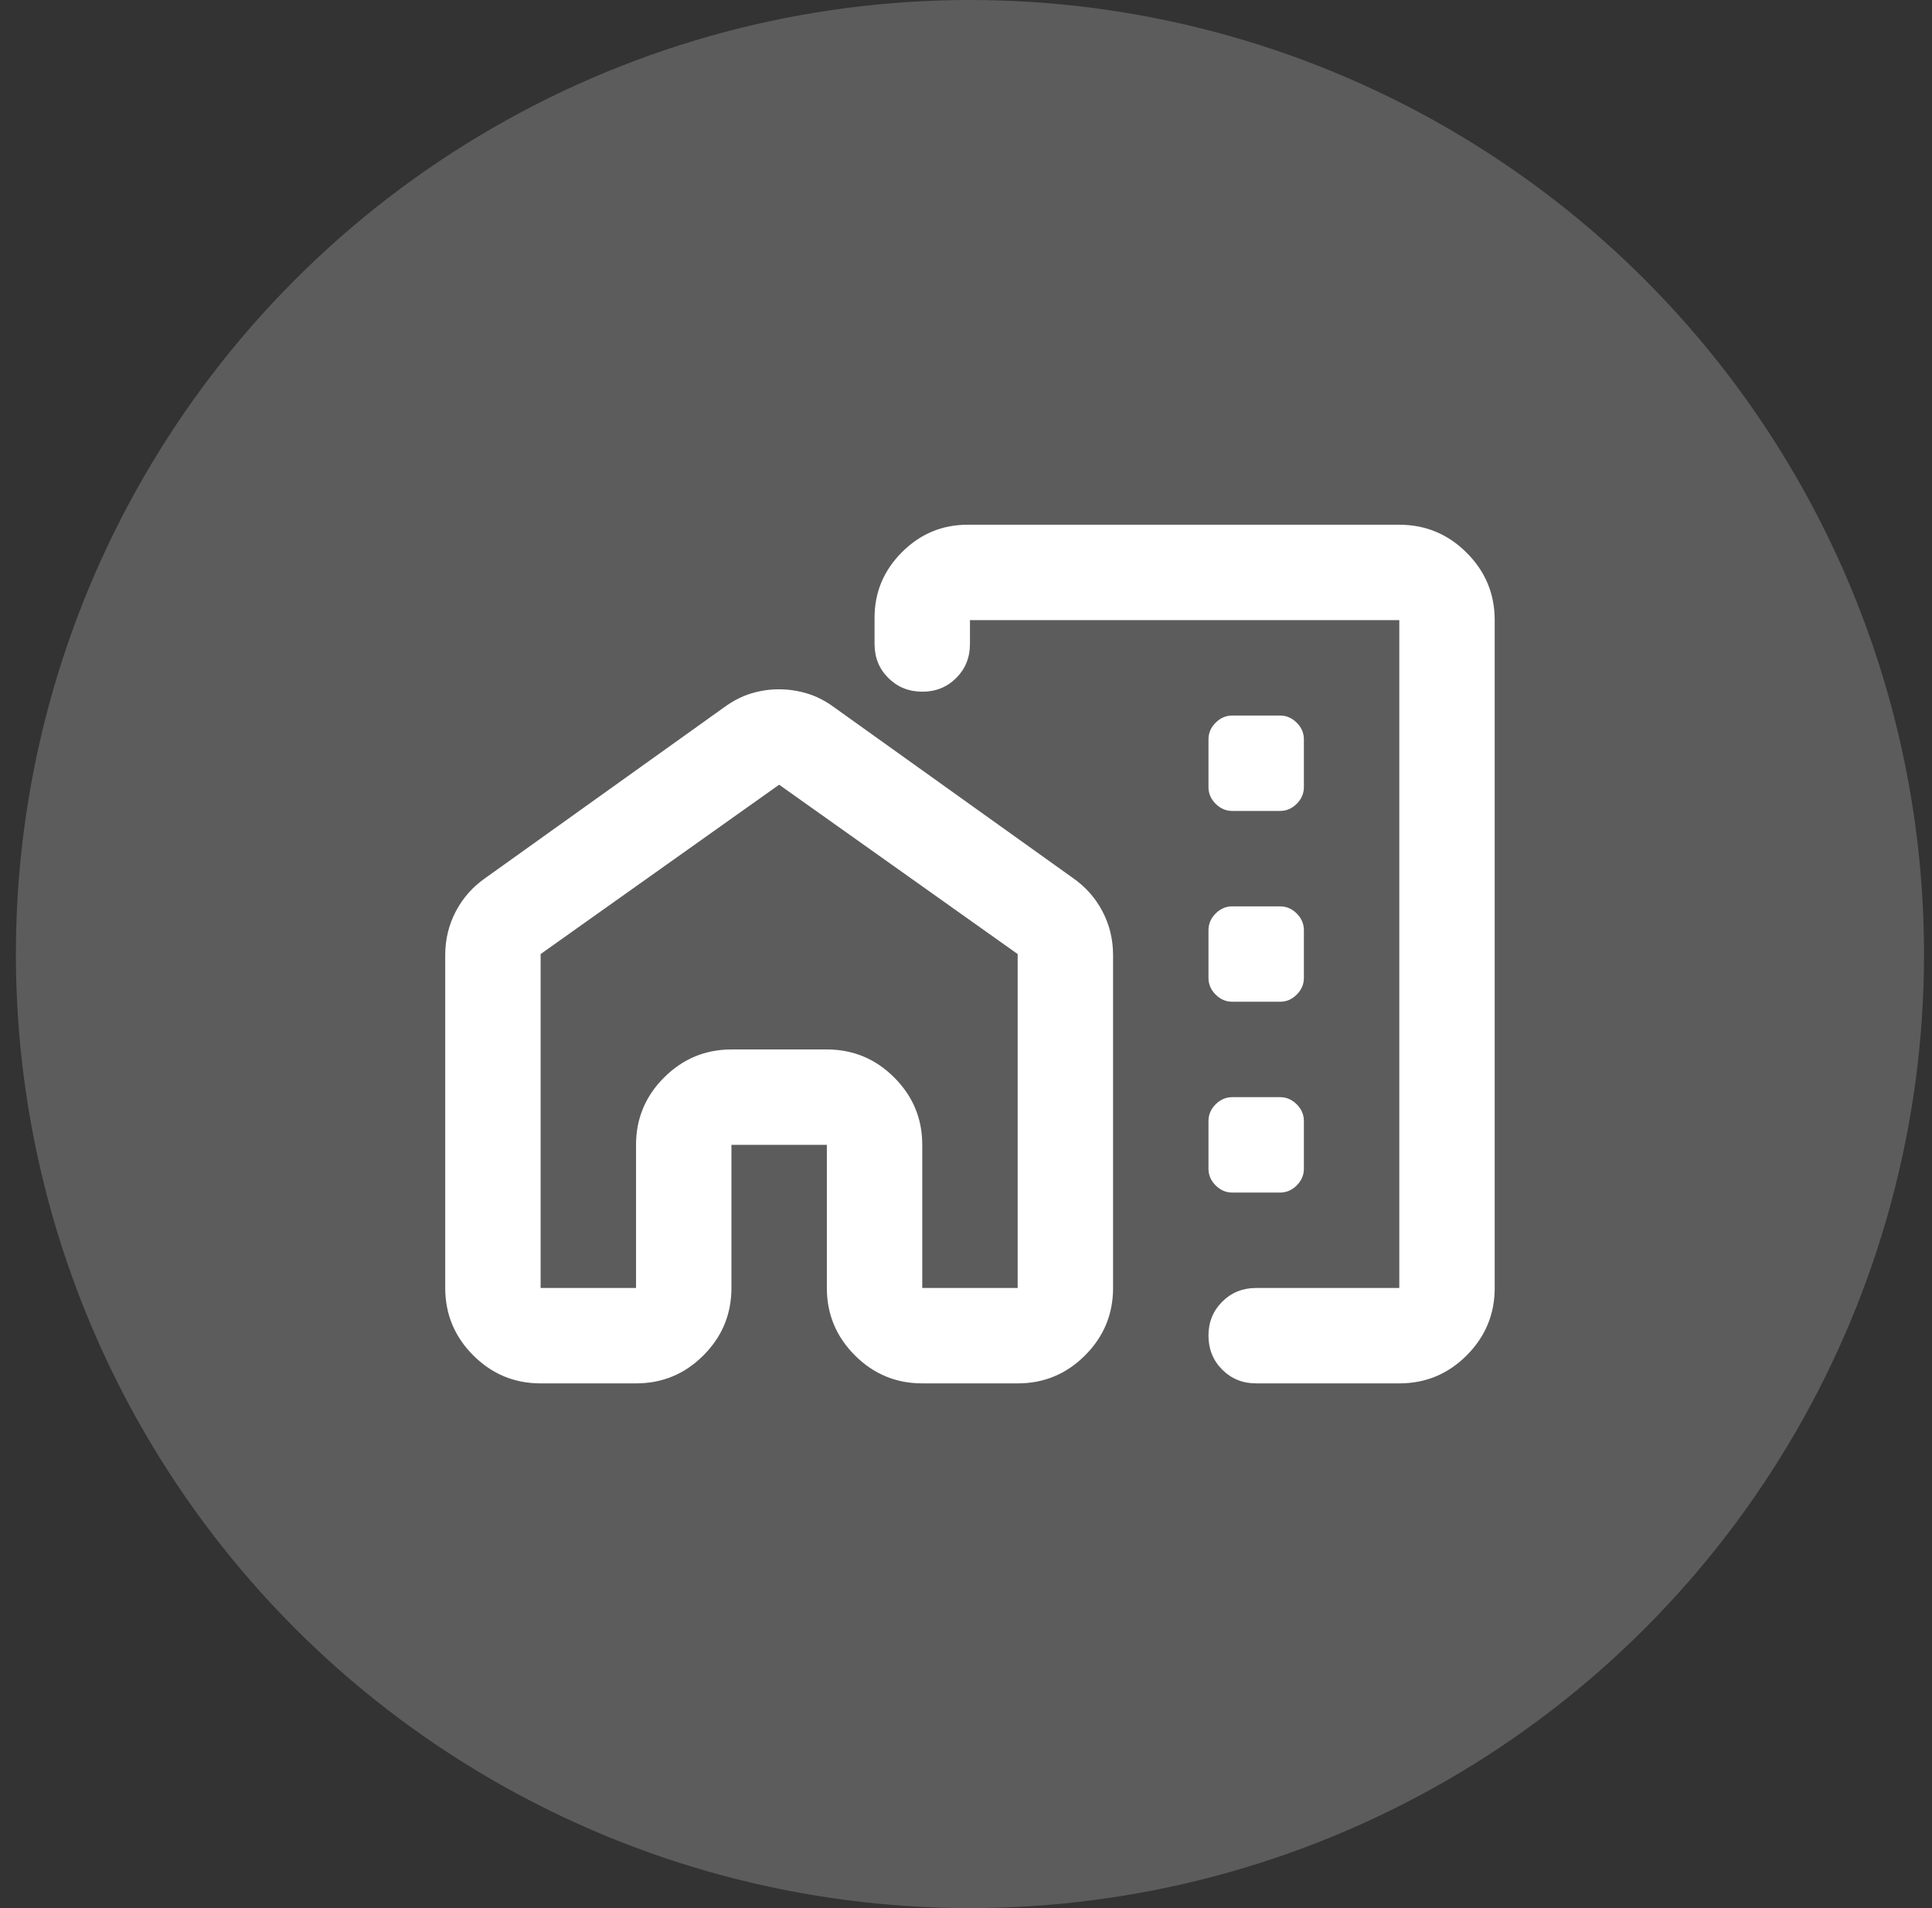 <svg xmlns="http://www.w3.org/2000/svg" width="81" height="80" viewBox="0 0 81 80" fill="none"><rect x="0" y="0" width="81" height="80" fill="#333333" stroke="none"/><circle opacity="0.2" cx="40.666" cy="40" r="40" fill="white"></circle><path d="M62.666 26V54C62.666 55.1 62.275 56.042 61.492 56.826C60.709 57.61 59.767 58.001 58.666 58H52.666C52.099 58 51.625 57.808 51.242 57.424C50.859 57.04 50.667 56.565 50.666 56C50.665 55.435 50.857 54.96 51.242 54.576C51.627 54.192 52.102 54 52.666 54H58.666V26H40.666V27C40.666 27.567 40.474 28.042 40.09 28.426C39.706 28.81 39.231 29.001 38.666 29C38.101 28.999 37.626 28.807 37.242 28.424C36.858 28.041 36.666 27.567 36.666 27V25.9C36.666 24.833 37.049 23.917 37.816 23.15C38.583 22.383 39.499 22 40.566 22H58.666C59.766 22 60.708 22.392 61.492 23.176C62.276 23.96 62.667 24.901 62.666 26ZM18.666 40.05C18.666 39.383 18.816 38.767 19.116 38.2C19.416 37.633 19.833 37.167 20.366 36.8L30.366 29.65C30.733 29.383 31.108 29.191 31.492 29.074C31.876 28.957 32.267 28.899 32.666 28.9C33.065 28.901 33.457 28.96 33.842 29.076C34.227 29.192 34.602 29.383 34.966 29.65L44.966 36.8C45.499 37.167 45.916 37.633 46.216 38.2C46.516 38.767 46.666 39.383 46.666 40.05V54C46.666 55.1 46.275 56.042 45.492 56.826C44.709 57.61 43.767 58.001 42.666 58H38.666C37.566 58 36.625 57.609 35.842 56.826C35.059 56.043 34.667 55.101 34.666 54V48H30.666V54C30.666 55.1 30.275 56.042 29.492 56.826C28.709 57.61 27.767 58.001 26.666 58H22.666C21.566 58 20.625 57.609 19.842 56.826C19.059 56.043 18.667 55.101 18.666 54V40.05ZM22.666 40V54H26.666V48C26.666 46.9 27.058 45.959 27.842 45.176C28.626 44.393 29.567 44.001 30.666 44H34.666C35.766 44 36.708 44.392 37.492 45.176C38.276 45.96 38.667 46.901 38.666 48V54H42.666V40L32.666 32.9L22.666 40ZM51.666 34H53.666C53.933 34 54.166 33.9 54.366 33.7C54.566 33.5 54.666 33.267 54.666 33V31C54.666 30.733 54.566 30.5 54.366 30.3C54.166 30.1 53.933 30 53.666 30H51.666C51.399 30 51.166 30.1 50.966 30.3C50.766 30.5 50.666 30.733 50.666 31V33C50.666 33.267 50.766 33.5 50.966 33.7C51.166 33.9 51.399 34 51.666 34ZM51.666 42H53.666C53.933 42 54.166 41.9 54.366 41.7C54.566 41.5 54.666 41.267 54.666 41V39C54.666 38.733 54.566 38.5 54.366 38.3C54.166 38.1 53.933 38 53.666 38H51.666C51.399 38 51.166 38.1 50.966 38.3C50.766 38.5 50.666 38.733 50.666 39V41C50.666 41.267 50.766 41.5 50.966 41.7C51.166 41.9 51.399 42 51.666 42ZM51.666 50H53.666C53.933 50 54.166 49.9 54.366 49.7C54.566 49.5 54.666 49.267 54.666 49V47C54.666 46.733 54.566 46.5 54.366 46.3C54.166 46.1 53.933 46 53.666 46H51.666C51.399 46 51.166 46.1 50.966 46.3C50.766 46.5 50.666 46.733 50.666 47V49C50.666 49.267 50.766 49.5 50.966 49.7C51.166 49.9 51.399 50 51.666 50Z" fill="white"></path></svg>
